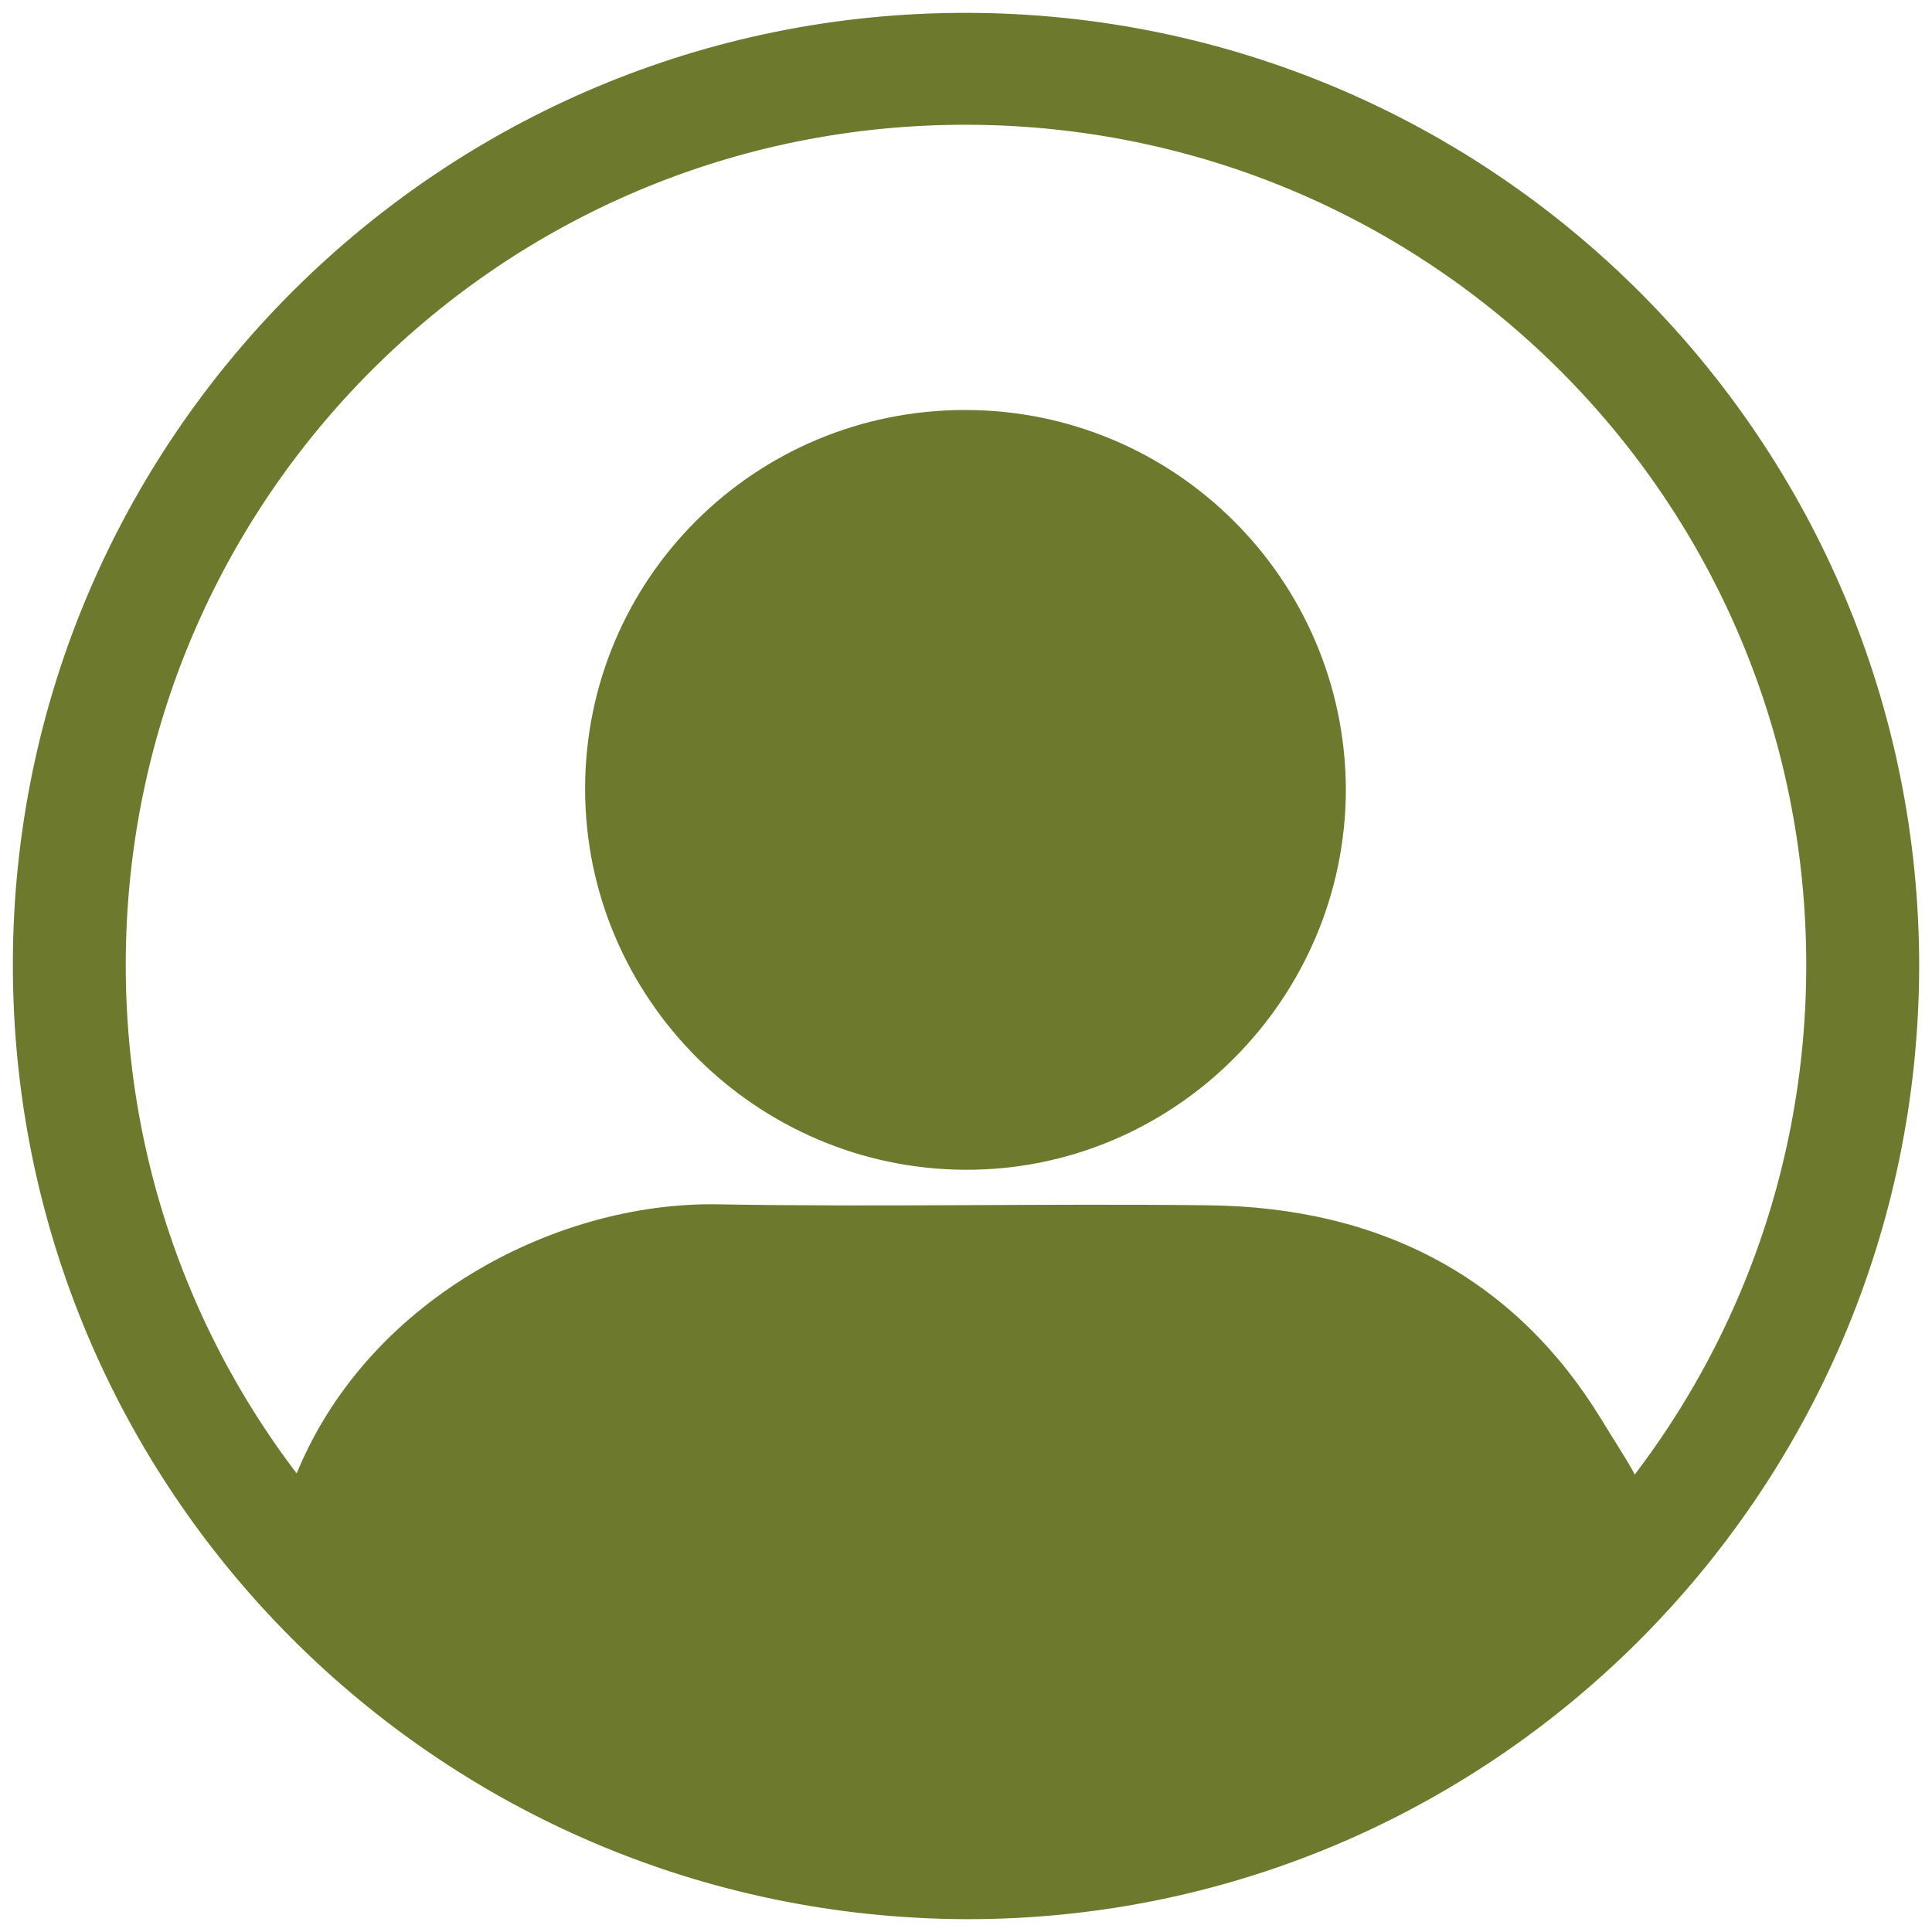 <svg width="47" height="47" viewBox="0 0 47 47" fill="none" xmlns="http://www.w3.org/2000/svg">
<path d="M23.524 0.313C36.347 0.336 46.711 10.748 46.688 23.548C46.64 36.347 36.252 46.711 23.5 46.688C10.653 46.64 0.289 36.228 0.313 23.428C0.336 10.653 10.748 0.289 23.524 0.313ZM43.941 23.476C43.941 12.181 34.819 3.059 23.524 3.035C12.205 3.011 3.059 12.157 3.059 23.476C3.059 34.771 12.181 43.894 23.476 43.917C34.771 43.965 43.941 34.795 43.941 23.476Z" fill="#6D792D"/>
<path d="M23.247 44.755C16.638 44.551 11.226 41.99 7.286 36.913C7.061 36.619 7.012 36.347 7.161 35.984C8.857 31.655 13.496 29.23 17.461 29.298C21.427 29.366 25.417 29.276 29.383 29.321C33.697 29.366 36.914 31.179 38.959 34.534C40.331 36.777 40.256 36.211 38.635 38.047C34.77 42.444 29.632 44.619 23.247 44.755Z" fill="#6D792D"/>
<path d="M23.476 9.974C28.586 9.974 32.717 14.105 32.741 19.192C32.741 24.302 28.562 28.481 23.476 28.457C18.389 28.433 14.234 24.278 14.234 19.192C14.234 14.082 18.365 9.974 23.476 9.974Z" fill="#6D792D"/>
</svg>
